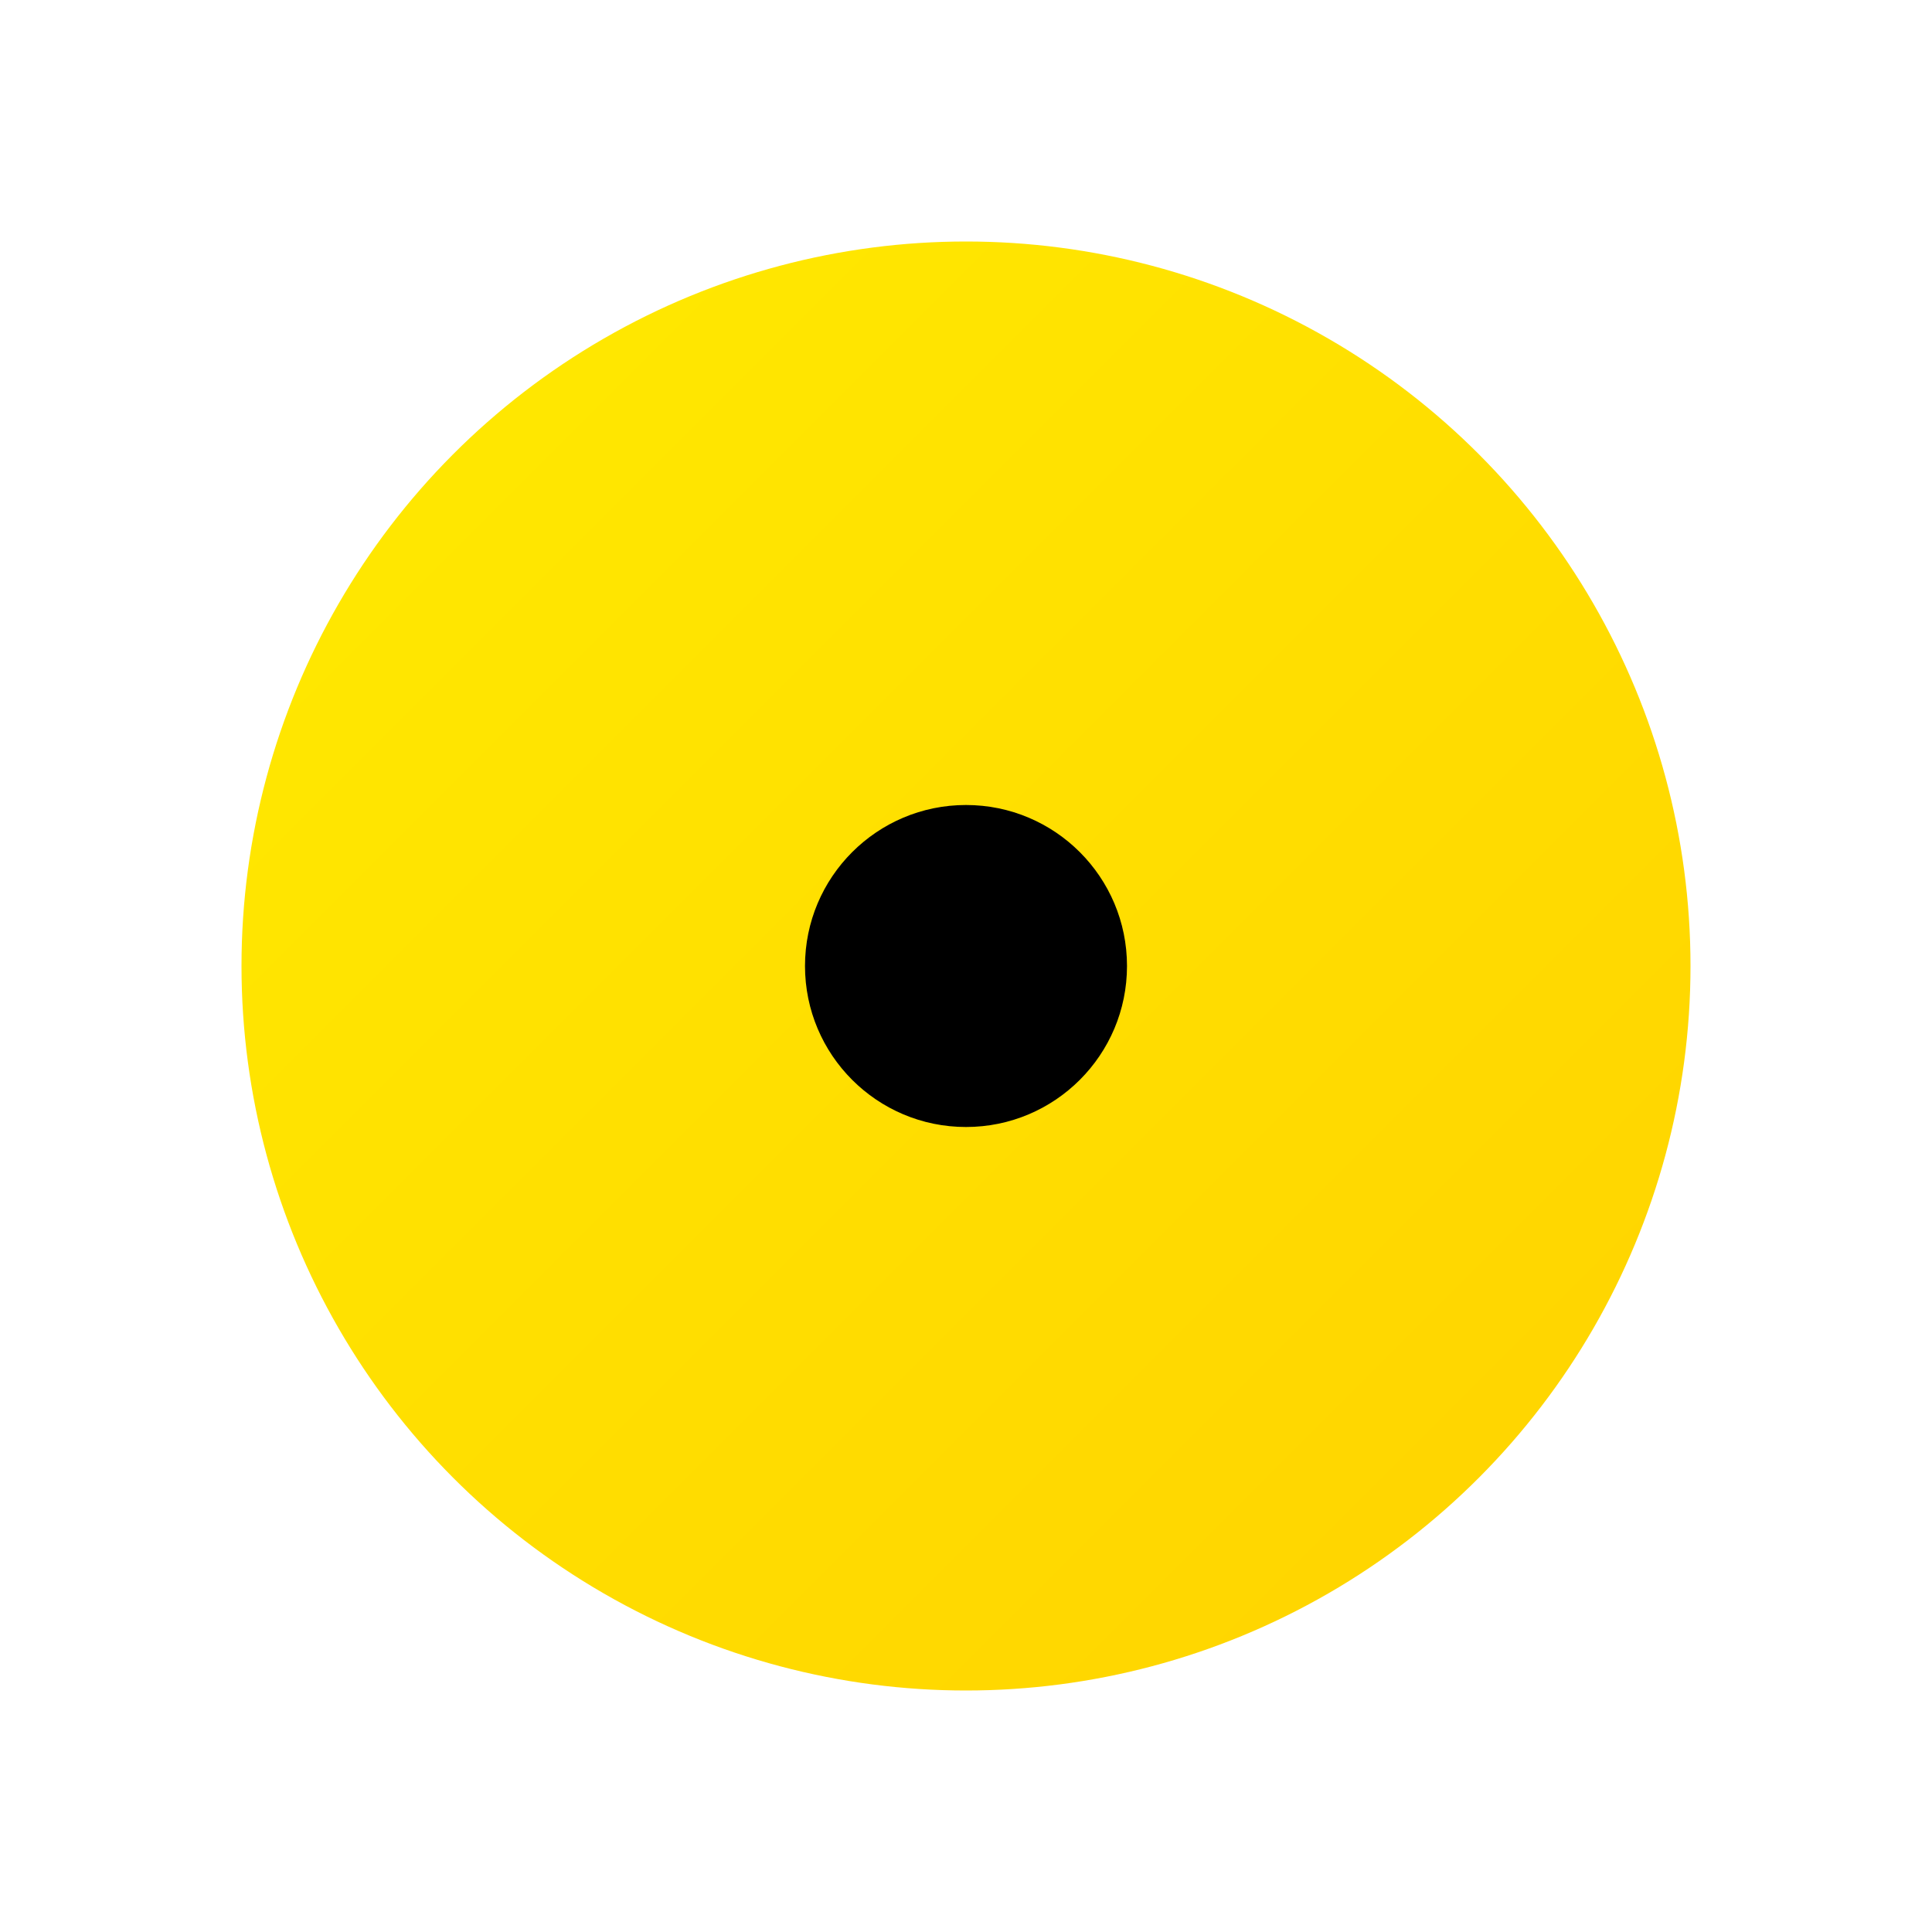 <svg width="24" height="24" viewBox="0 0 24 24" fill="none" xmlns="http://www.w3.org/2000/svg">
<g id="Group 2" clip-path="url(#clip0_201_268232)">
<g id="Group">
<circle id="Oval 1 Copy 2" cx="12" cy="12" r="9" fill="url(#paint0_linear_201_268232)"/>
<circle id="Oval 1 Copy 5" cx="12" cy="12" r="2" fill="black"/>
</g>
</g>
<defs>
<linearGradient id="paint0_linear_201_268232" x1="-6" y1="12" x2="12" y2="30" gradientUnits="userSpaceOnUse">
<stop stop-color="#FFEB00"/>
<stop offset="1" stop-color="#FFD200"/>
</linearGradient>
<clipPath id="clip0_201_268232">
<rect width="24" height="24" fill="white"/>
</clipPath>
</defs>
</svg>
